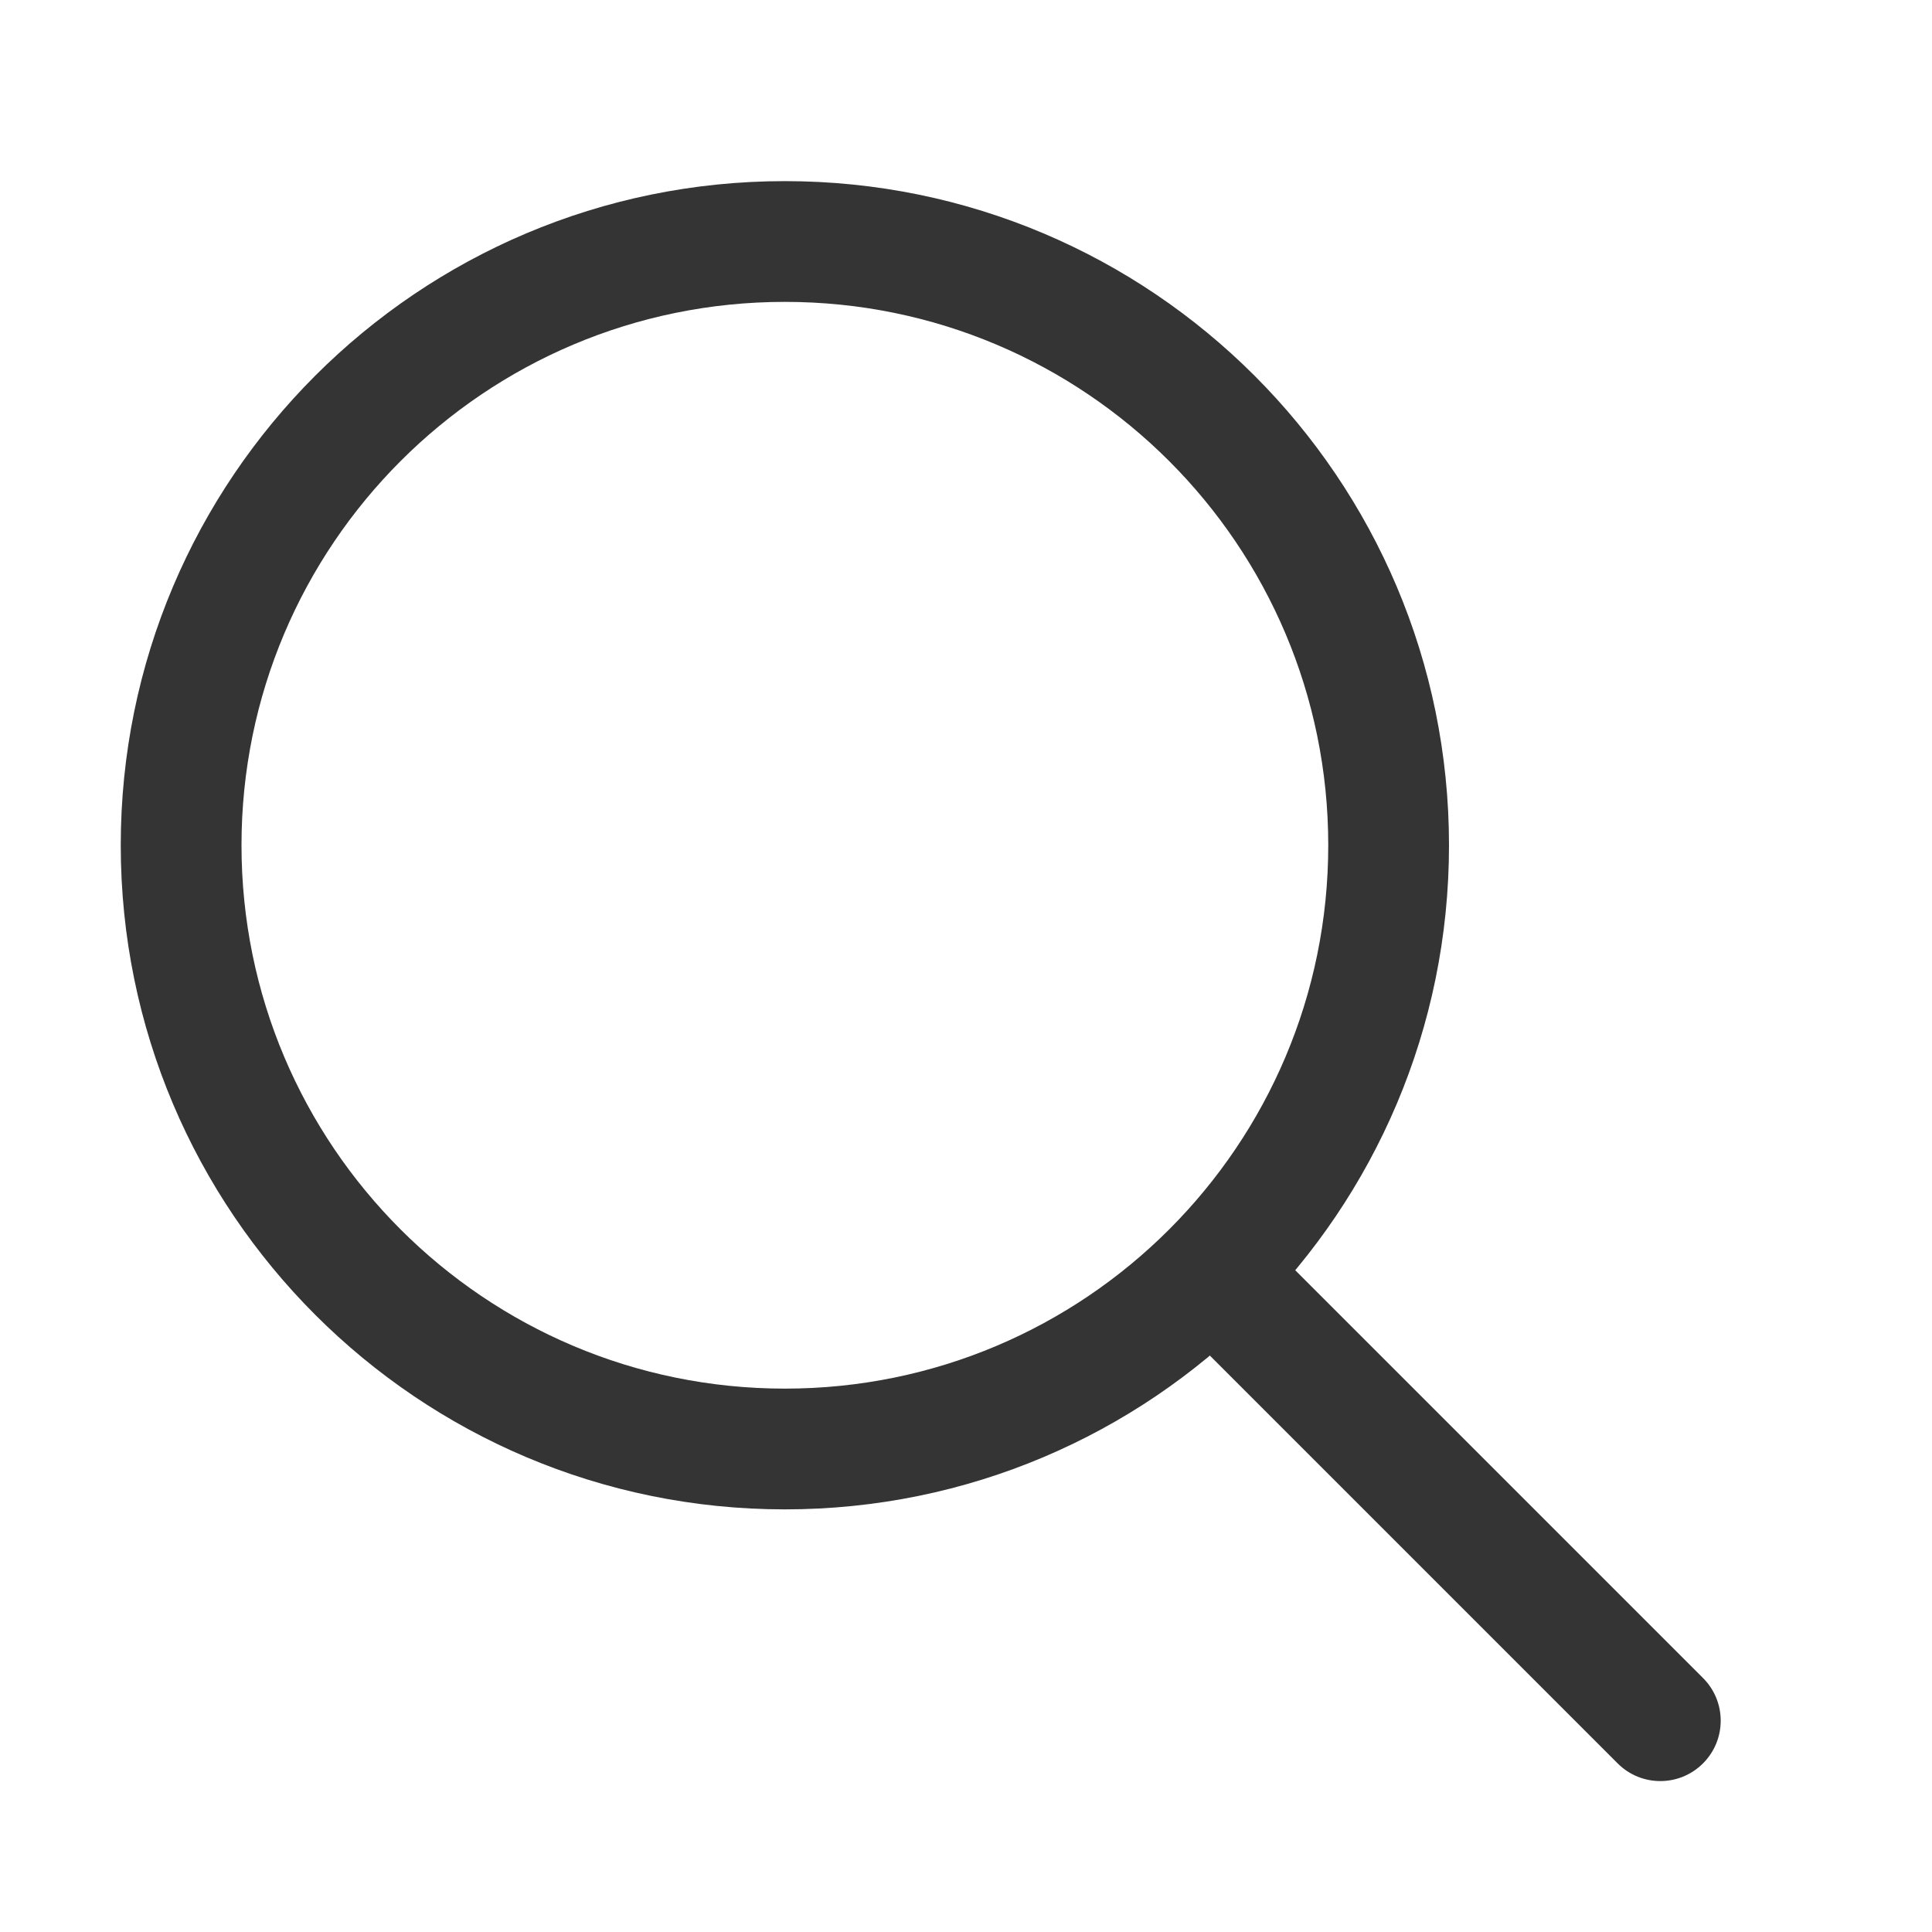 <svg width="32" height="32" viewBox="0 0 32 32" fill="none" xmlns="http://www.w3.org/2000/svg">
<path fill-rule="evenodd" clip-rule="evenodd" d="M19.793 20.793C20.183 20.402 20.817 20.402 21.207 20.793L28.207 27.793C28.598 28.183 28.598 28.817 28.207 29.207C27.817 29.598 27.183 29.598 26.793 29.207L19.793 22.207C19.402 21.817 19.402 21.183 19.793 20.793Z" fill="#343434"/>
<path fill-rule="evenodd" clip-rule="evenodd" d="M13 23C17.971 23 22 18.971 22 14C22 9.029 17.971 5 13 5C8.029 5 4 9.029 4 14C4 18.971 8.029 23 13 23ZM13 25C19.075 25 24 20.075 24 14C24 7.925 19.075 3 13 3C6.925 3 2 7.925 2 14C2 20.075 6.925 25 13 25Z" fill="#343434"/>
</svg>
